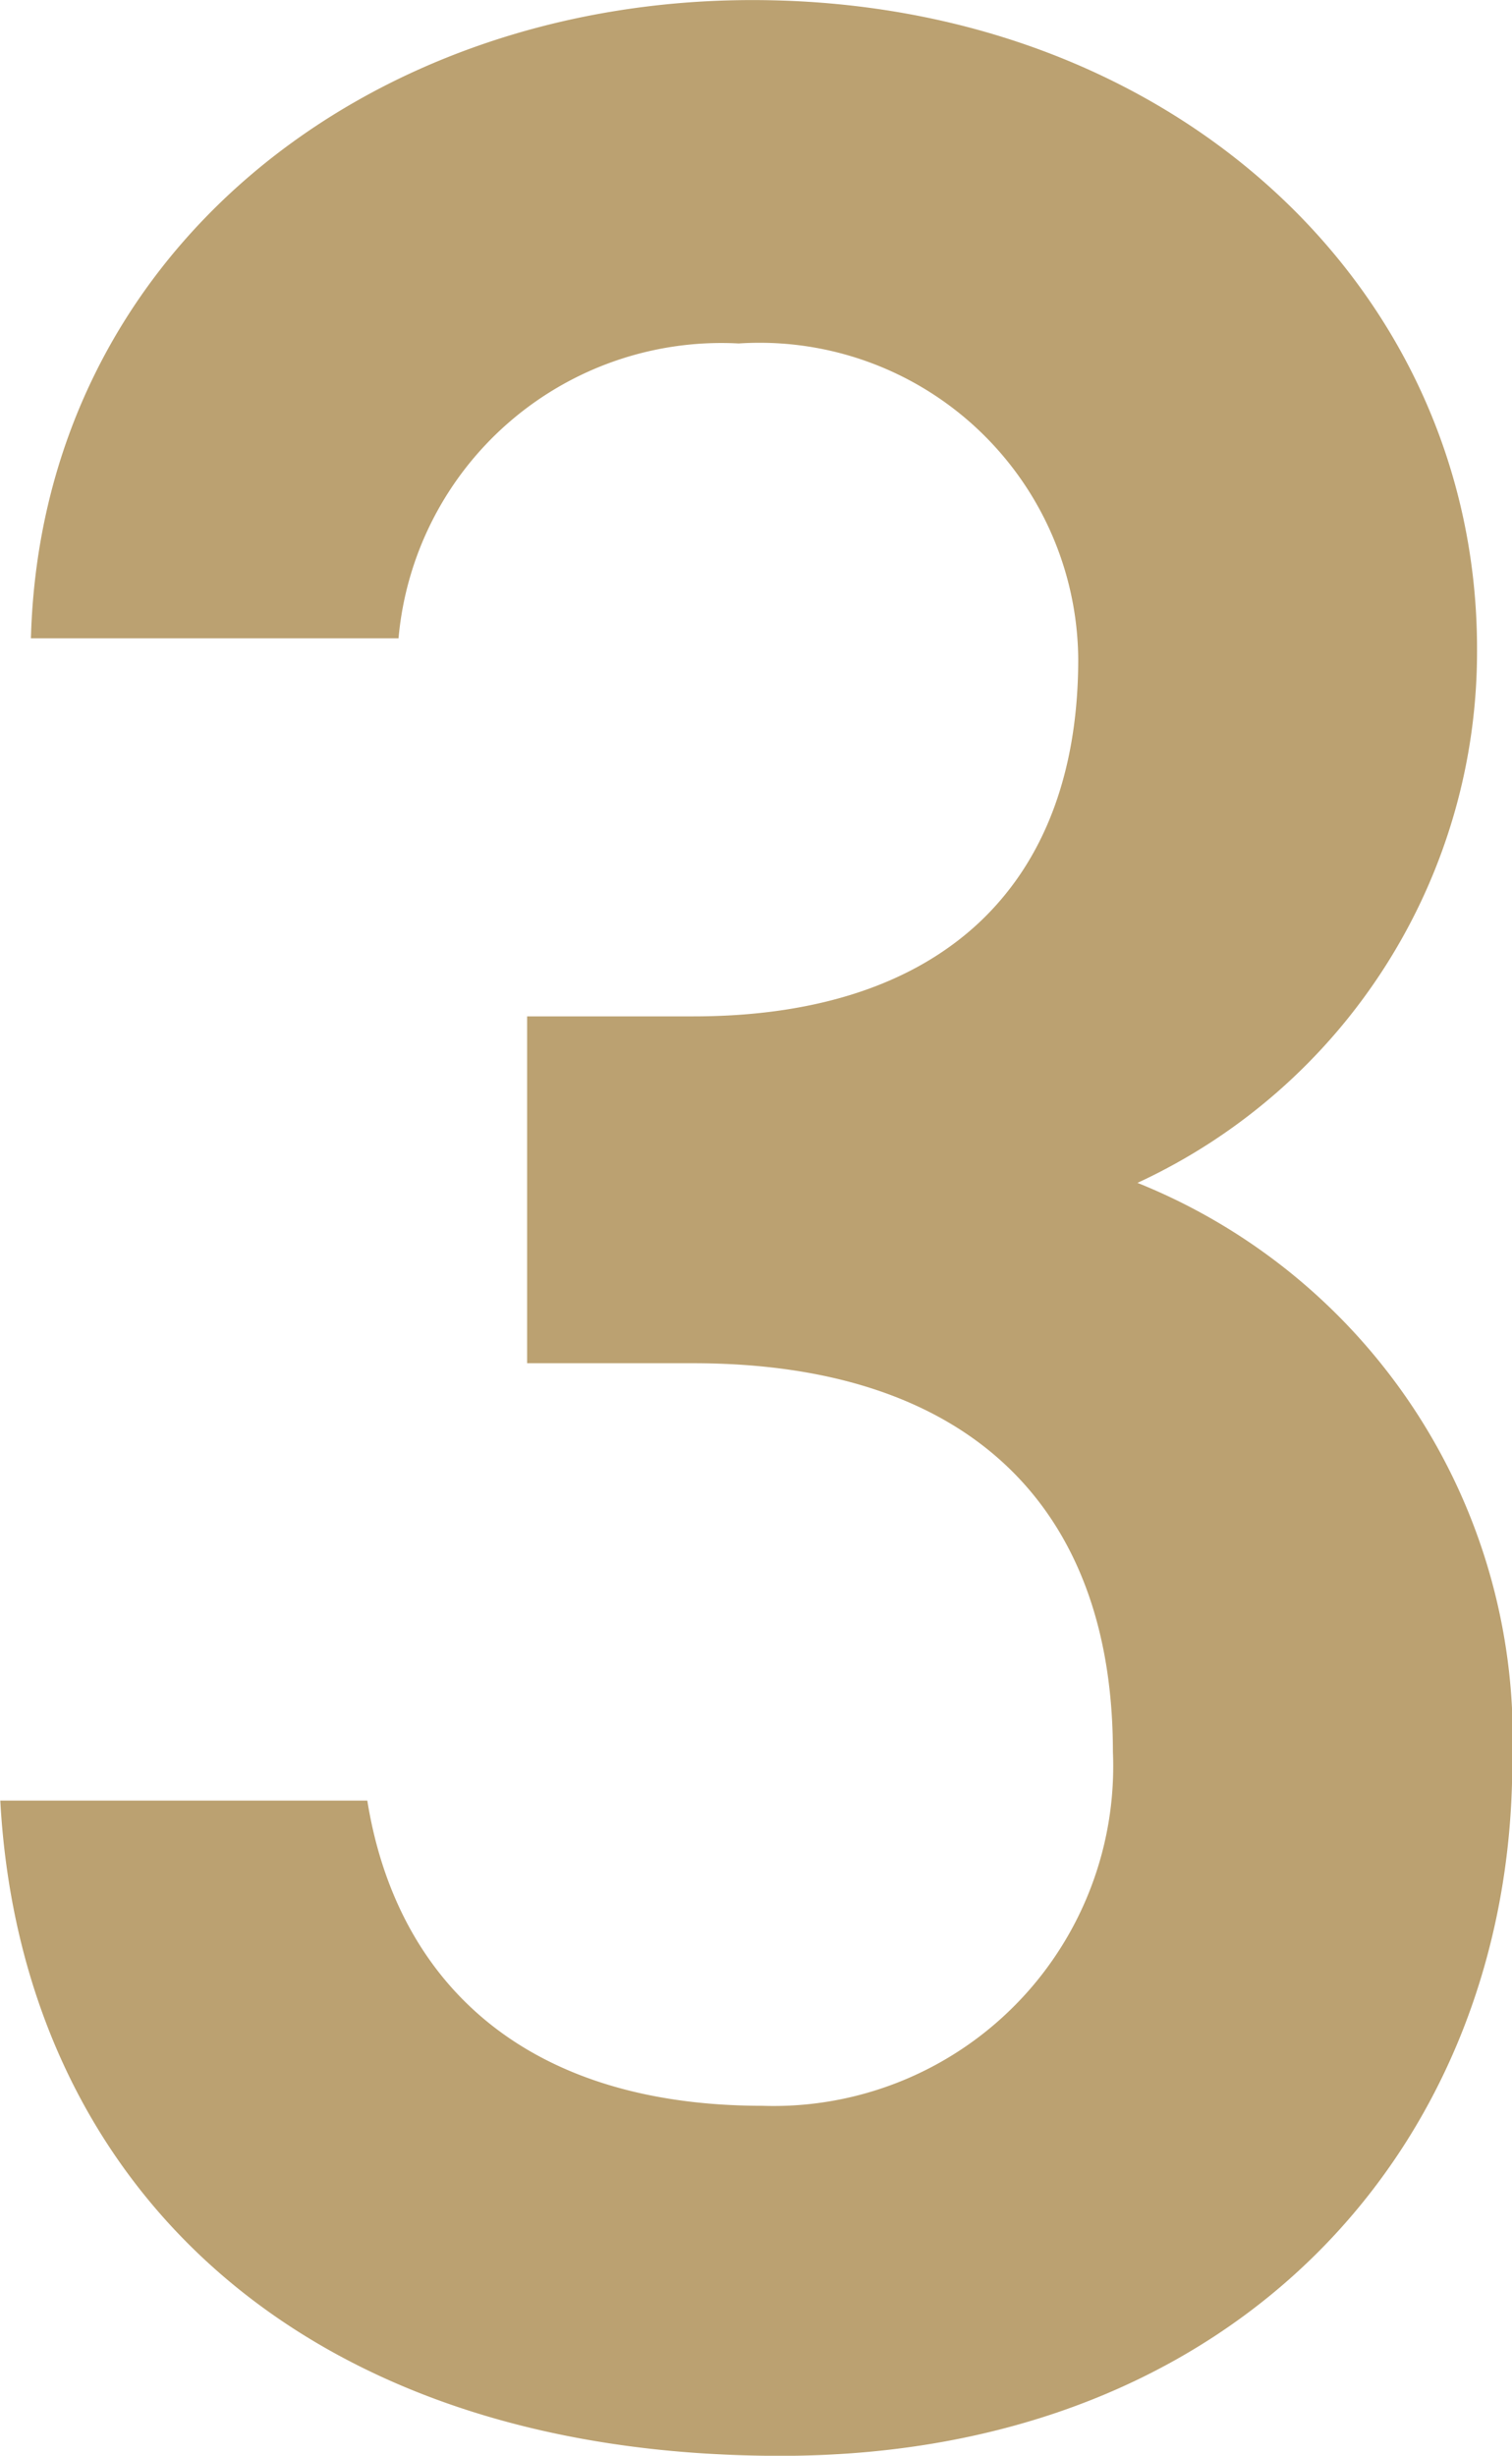 <svg xmlns="http://www.w3.org/2000/svg" width="20.928" height="33.984" viewBox="0 0 20.928 33.984">
  <path id="パス_16690" data-name="パス 16690" d="M-3.408-14.688h2.3c3.84,0,5.808,2.016,5.808,5.376a4.7,4.7,0,0,1-4.848,4.9c-3.408,0-5.088-1.824-5.472-4.224H-10.7C-10.416-3.408-6.624.432.1.432c6.384,0,10.128-4.368,10.128-9.6A8.285,8.285,0,0,0,5.04-17.184a8.1,8.1,0,0,0,4.7-7.392c0-4.992-4.224-8.976-10.032-8.976-5.328,0-9.84,3.5-9.984,8.832h5.088A4.487,4.487,0,0,1-.48-28.8a4.411,4.411,0,0,1,4.7,4.368c0,3.12-1.872,4.944-5.328,4.944h-2.3Z" transform="translate(10.704 33.553)" fill="#bba171"/>
</svg>
